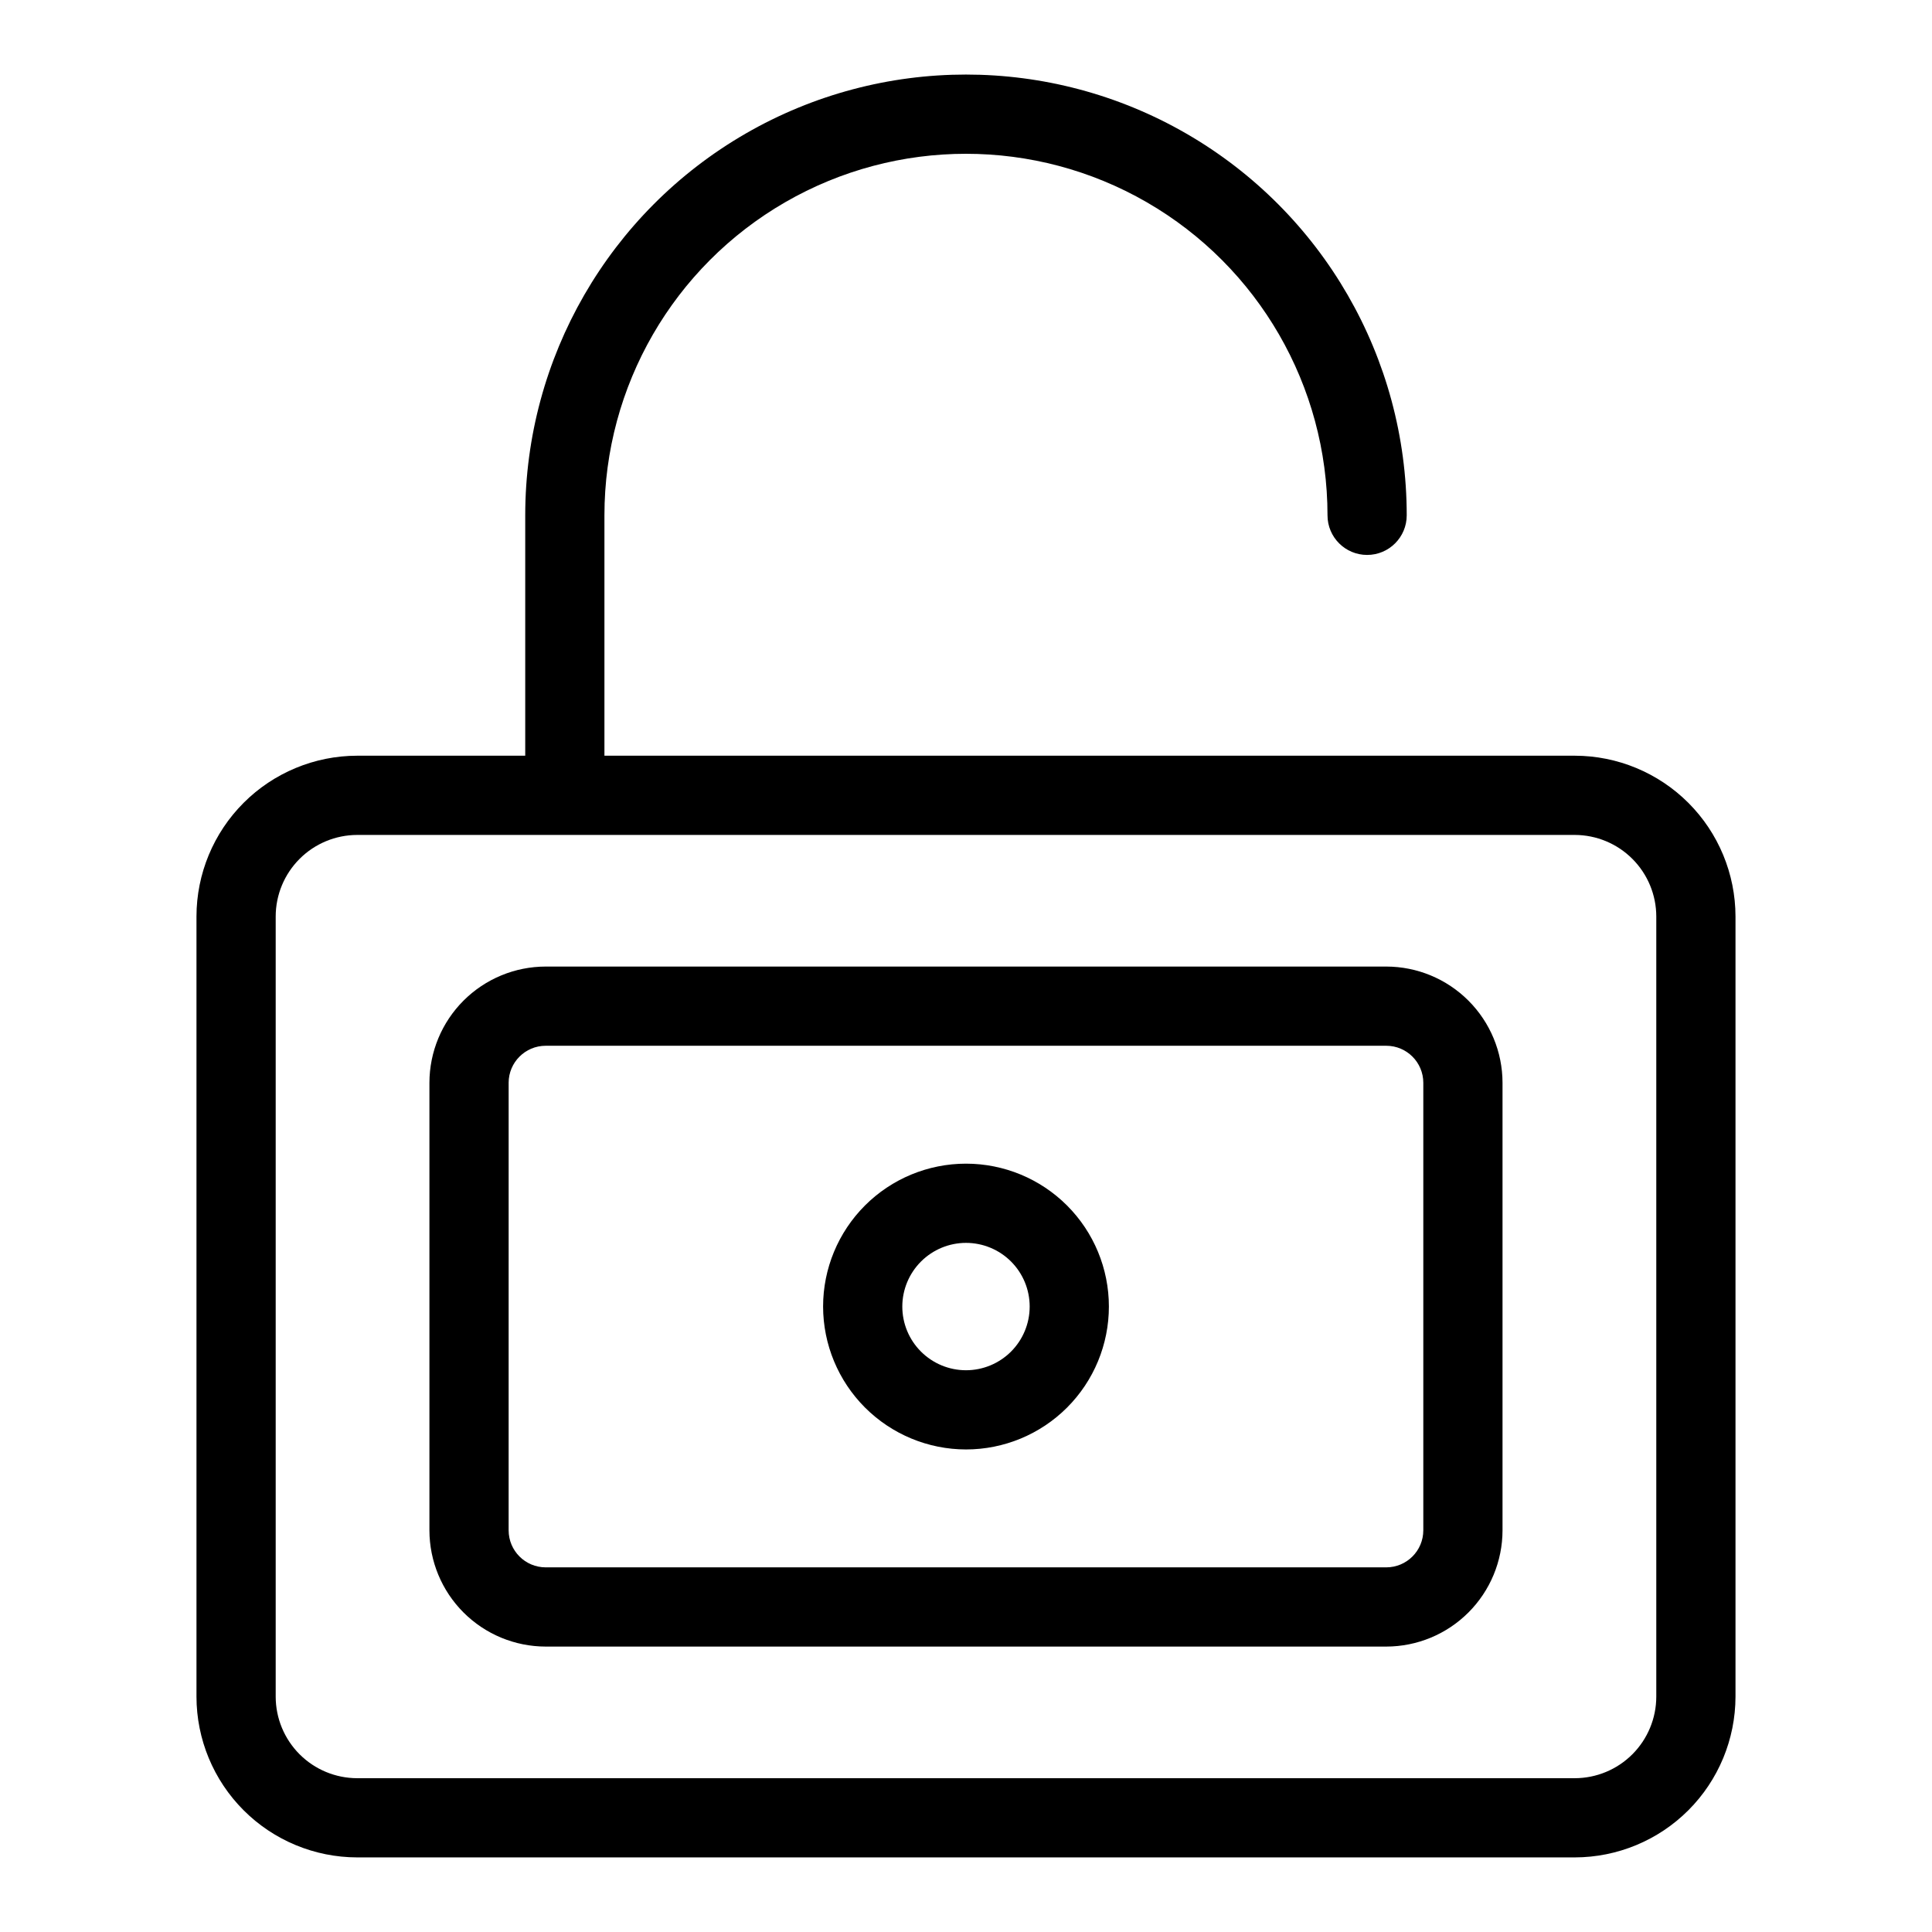 <?xml version="1.0" encoding="UTF-8"?>
<!-- Uploaded to: SVG Repo, www.svgrepo.com, Generator: SVG Repo Mixer Tools -->
<svg fill="#000000" width="800px" height="800px" version="1.1" viewBox="144 144 512 512" xmlns="http://www.w3.org/2000/svg">
 <g>
  <path d="m238.67 636.23h322.65c11.297-0.012 22.125-4.504 30.113-12.492 7.984-7.988 12.477-18.816 12.492-30.113v-206.75c-0.016-11.297-4.508-22.125-12.492-30.113-7.988-7.988-18.816-12.48-30.113-12.492h-257.14v-63.703c0-34.23 18.262-65.859 47.906-82.977 29.645-17.113 66.168-17.113 95.812 0 29.645 17.117 47.906 48.746 47.906 82.977 0 5.797 4.699 10.496 10.496 10.496s10.496-4.699 10.496-10.496c0-41.73-22.266-80.289-58.402-101.16-36.141-20.863-80.668-20.863-116.8 0-36.141 20.867-58.402 59.426-58.402 101.16v63.703h-44.523c-11.293 0.012-22.125 4.504-30.109 12.492-7.988 7.988-12.48 18.816-12.492 30.113v206.75c0.012 11.297 4.504 22.125 12.492 30.113 7.984 7.988 18.816 12.48 30.109 12.492zm-21.609-249.35c0.004-5.731 2.285-11.223 6.336-15.273 4.051-4.055 9.547-6.332 15.273-6.34h322.65c5.731 0.008 11.223 2.285 15.273 6.34 4.051 4.051 6.332 9.543 6.34 15.273v206.75c-0.008 5.731-2.289 11.223-6.34 15.277-4.051 4.051-9.543 6.328-15.273 6.336h-322.65c-5.727-0.008-11.223-2.285-15.273-6.336-4.051-4.055-6.332-9.547-6.336-15.277z"/>
  <path d="m288.61 580.36h222.77c8.168-0.012 15.996-3.258 21.77-9.035 5.777-5.773 9.027-13.605 9.035-21.773v-118.6c-0.008-8.168-3.258-15.996-9.035-21.773-5.773-5.773-13.602-9.023-21.77-9.031h-222.77c-8.168 0.008-16 3.258-21.773 9.031-5.777 5.777-9.023 13.605-9.035 21.773v118.6c0.012 8.168 3.258 16 9.035 21.773 5.773 5.777 13.605 9.023 21.773 9.035zm-9.812-149.41h-0.004c0.008-5.418 4.398-9.809 9.816-9.812h222.77c5.418 0.004 9.809 4.394 9.812 9.812v118.6c-0.004 5.418-4.394 9.809-9.812 9.816h-222.77c-5.418-0.008-9.809-4.398-9.816-9.816z"/>
  <path d="m400 528.12c10.043 0 19.676-3.992 26.777-11.094 7.102-7.102 11.09-16.734 11.09-26.777 0-10.043-3.988-19.676-11.09-26.777-7.102-7.102-16.734-11.09-26.777-11.09s-19.676 3.988-26.777 11.09c-7.102 7.102-11.094 16.734-11.094 26.777 0.012 10.039 4.008 19.664 11.105 26.766 7.098 7.098 16.723 11.094 26.766 11.105zm0-54.746c4.473 0 8.766 1.777 11.934 4.941 3.164 3.164 4.941 7.457 4.941 11.934 0 4.477-1.777 8.77-4.941 11.934-3.168 3.164-7.461 4.945-11.934 4.945-4.477 0-8.77-1.781-11.934-4.945-3.168-3.164-4.945-7.457-4.945-11.934 0.004-4.473 1.785-8.762 4.949-11.926 3.164-3.164 7.453-4.945 11.93-4.949z"/>
 </g>
</svg>